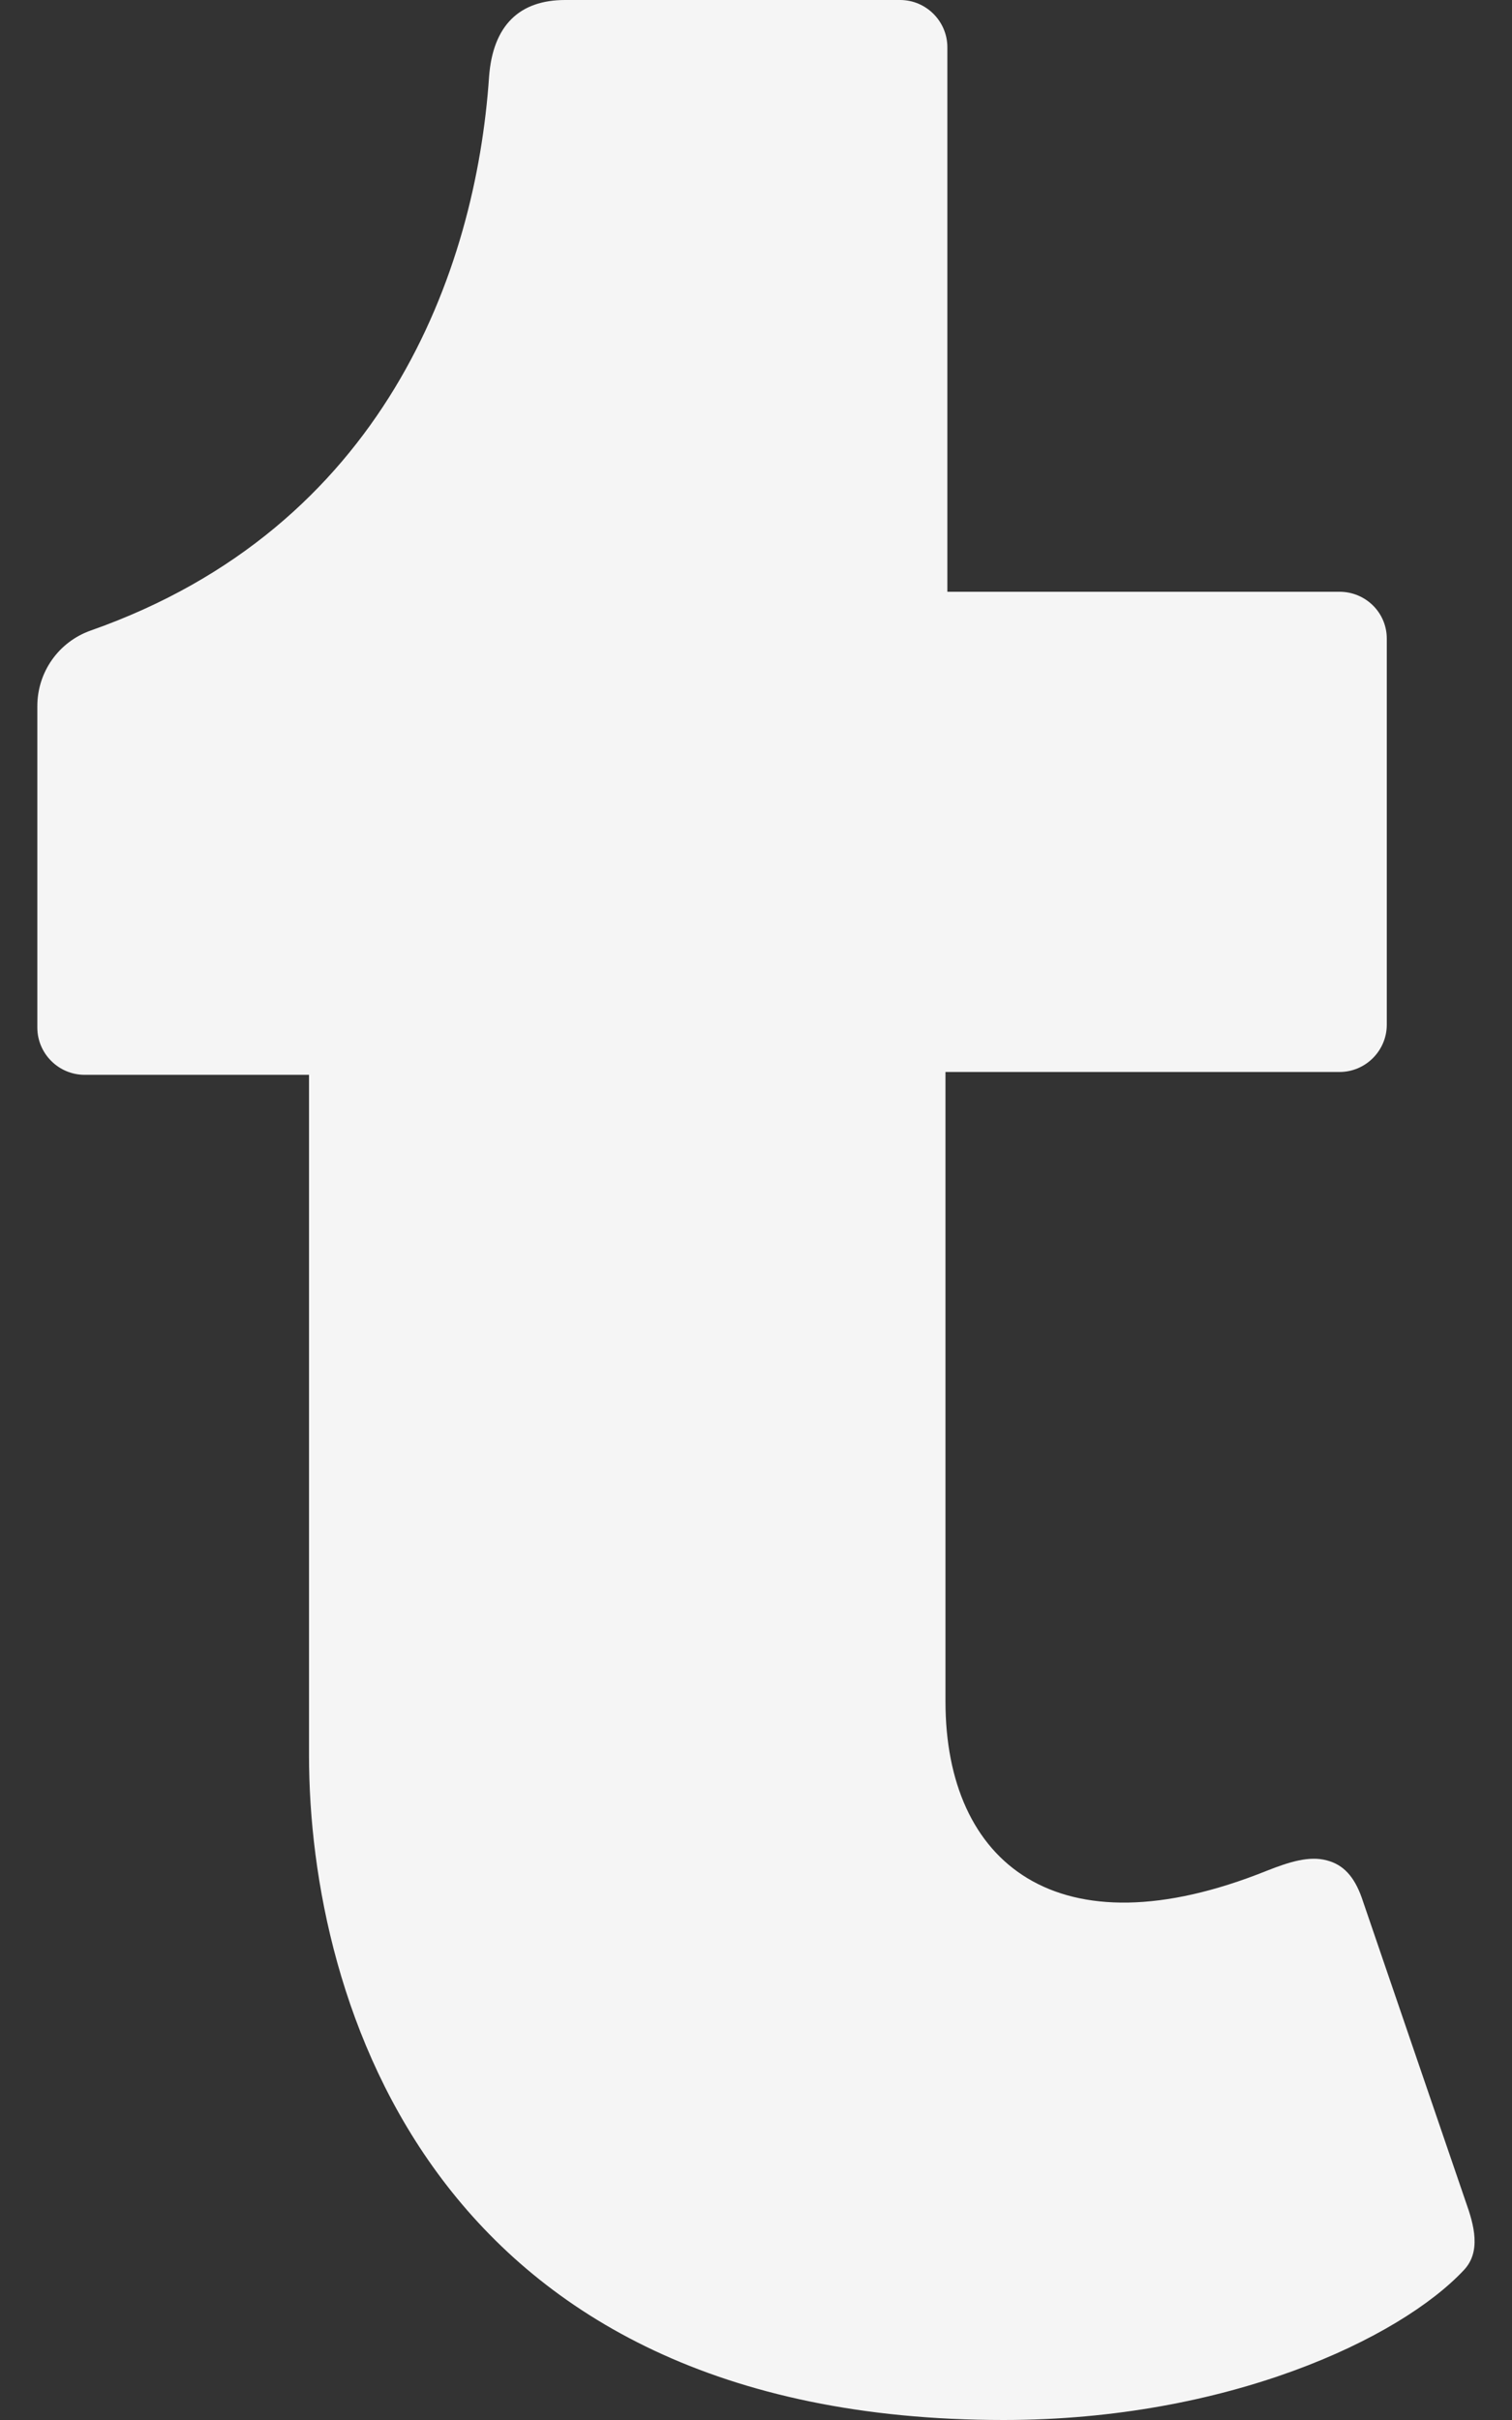 <?xml version="1.0" encoding="utf-8"?>
<!-- Generator: Adobe Illustrator 28.1.0, SVG Export Plug-In . SVG Version: 6.00 Build 0)  -->
<svg version="1.1" id="Layer_1" xmlns="http://www.w3.org/2000/svg" xmlns:xlink="http://www.w3.org/1999/xlink" x="0px" y="0px"
	 viewBox="0 0 320 512" style="enable-background:new 0 0 320 512;" xml:space="preserve">
<rect x="0" y="0" width="320" height="512" fill="#333333" stroke="none"/>
<style type="text/css">
	.st0{fill:#F5F5F5;}
</style>
<path class="st0" d="M309.8,480.3c-13.6,14.5-50,31.7-97.4,31.7c-120.8,0-147-88.8-147-140.6v-144H17.9c-5.5,0-10-4.5-10-10v-68
	c0-7.2,4.5-13.6,11.3-16c62-21.8,81.5-76,84.3-117.1C104.3,5.3,110,0,119.6,0h70.9c5.5,0,10,4.5,10,10v115.2h83c5.5,0,10,4.4,10,9.9
	v81.7c0,5.5-4.5,10-10,10h-83.4V360c0,34.2,23.7,53.6,68,35.8c4.8-1.9,9-3.2,12.7-2.2c3.5,0.9,5.8,3.4,7.4,7.9l22,64.3
	C312,470.8,313.5,476.4,309.8,480.3L309.8,480.3z"/>
</svg>
